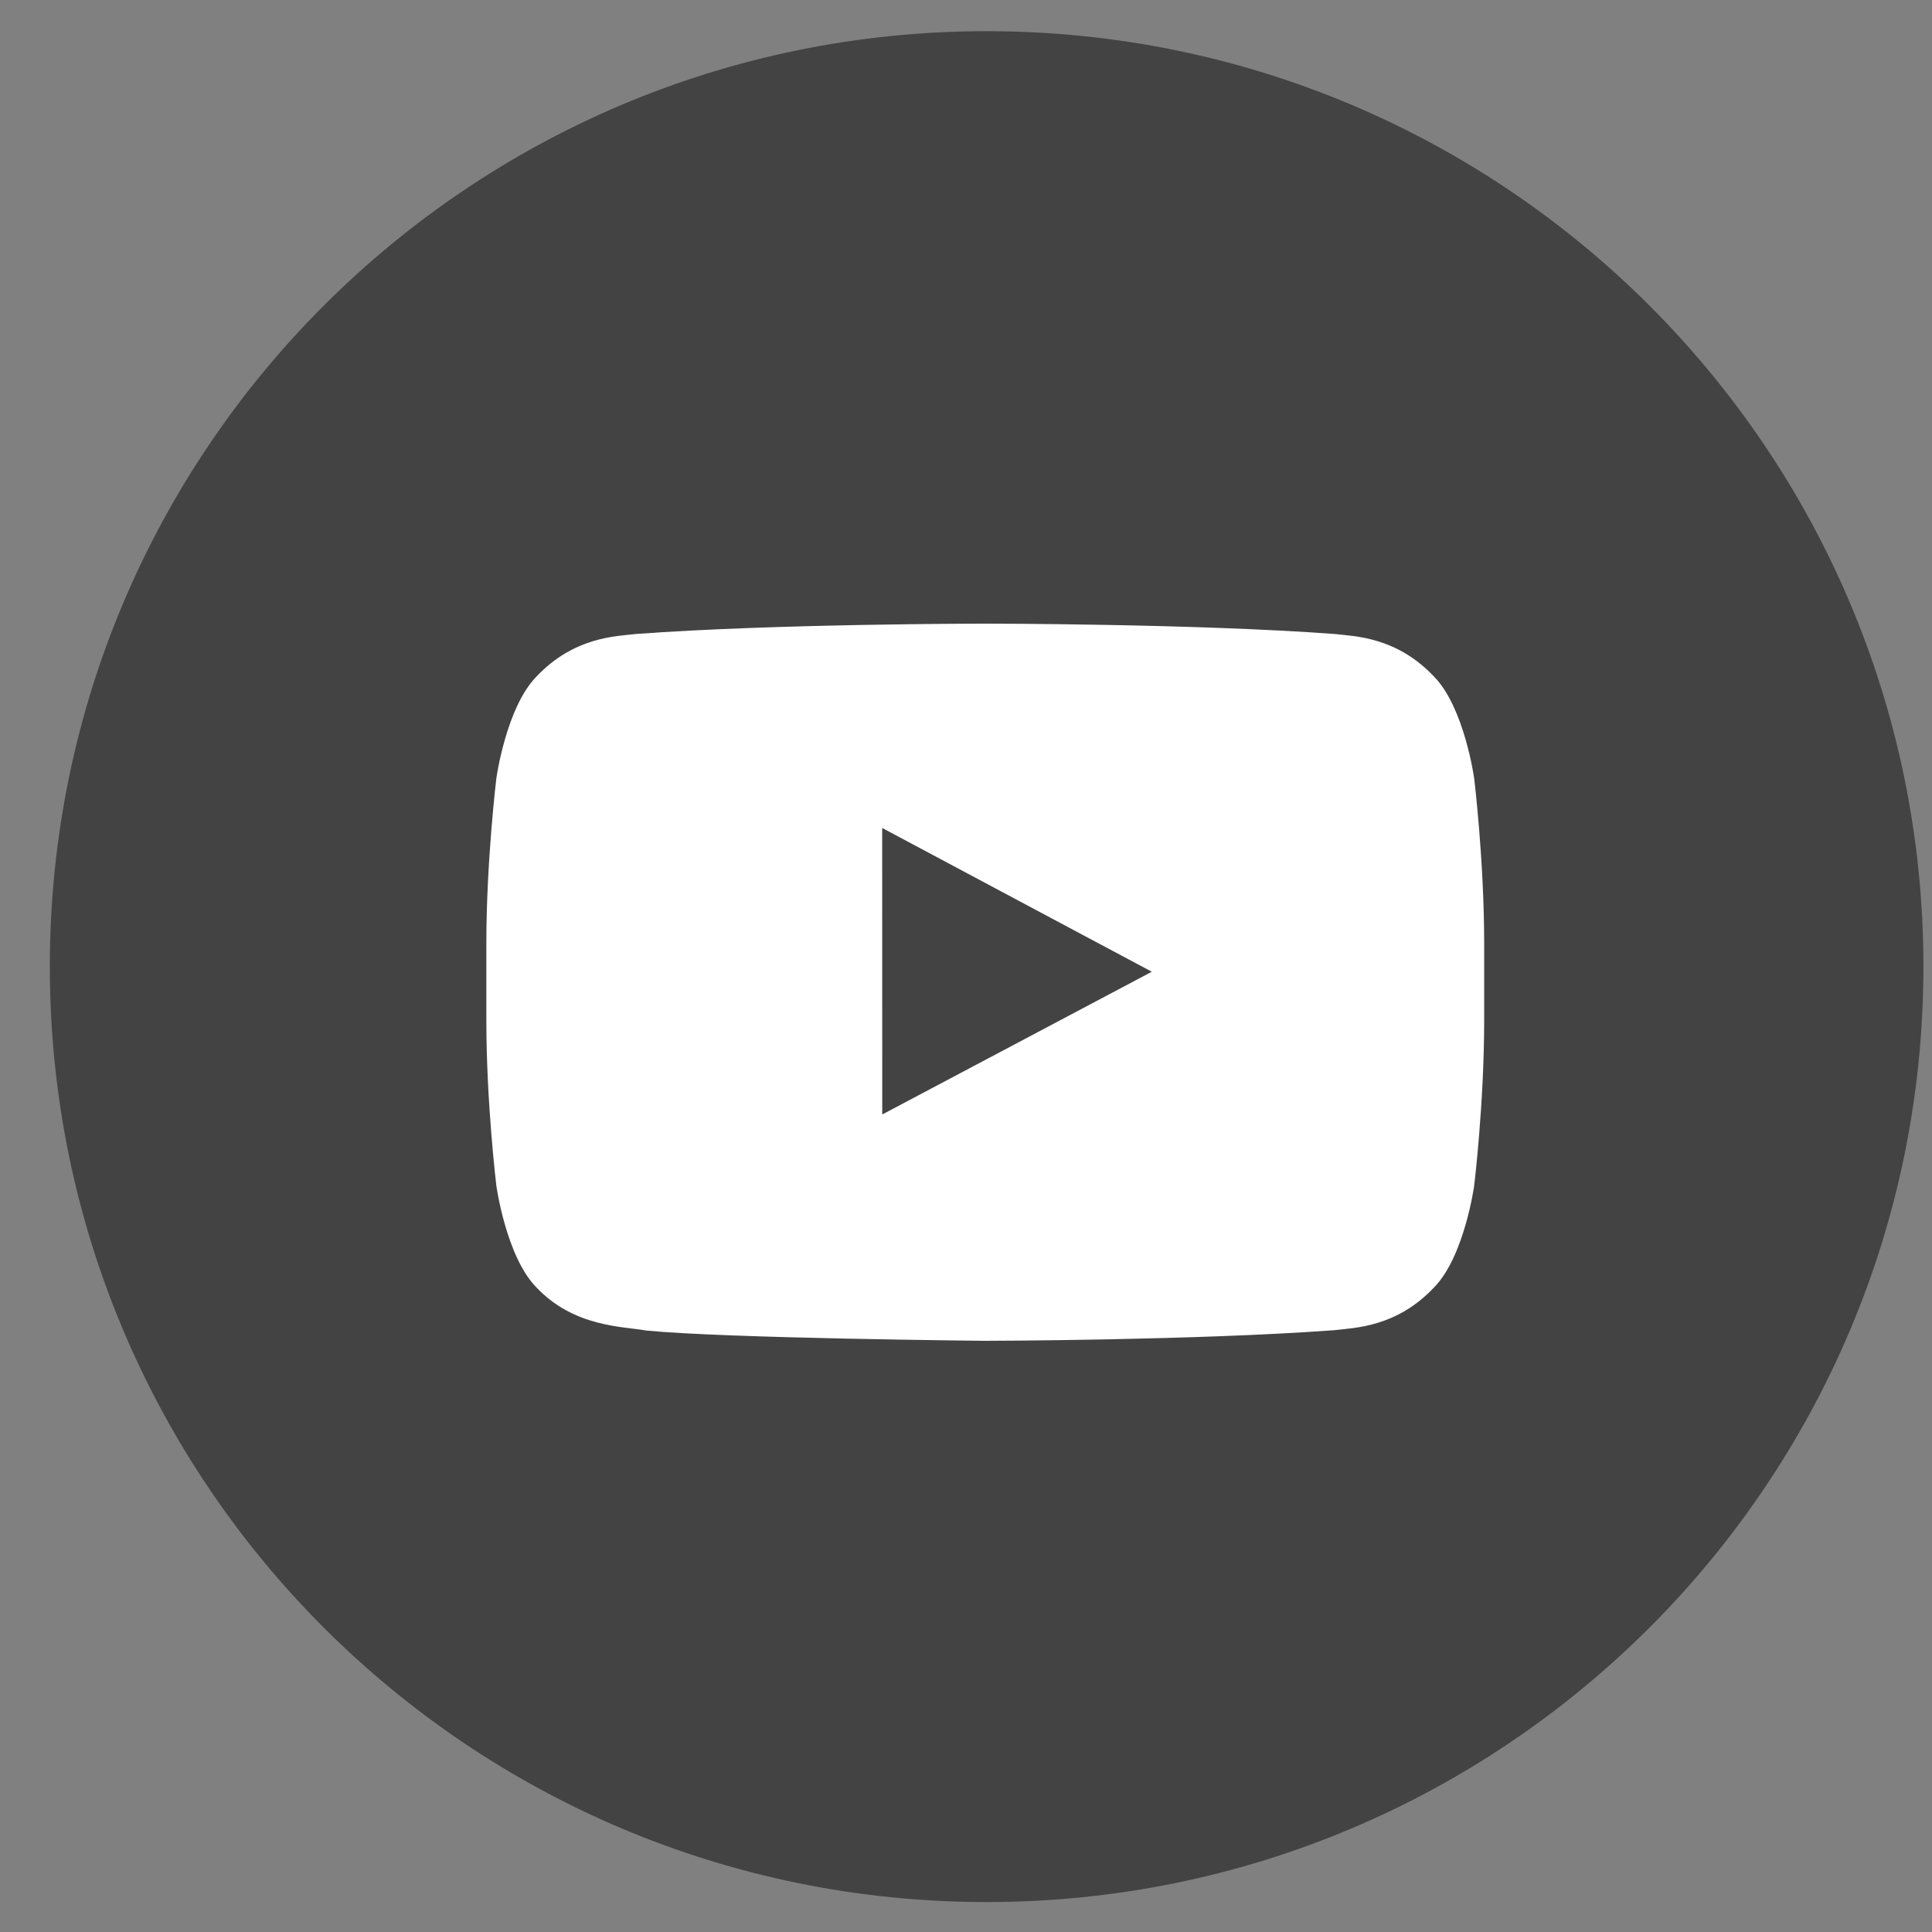 <?xml version="1.0" encoding="UTF-8"?>
<svg width="34px" height="34px" viewBox="0 0 34 34" version="1.1" xmlns="http://www.w3.org/2000/svg" xmlns:xlink="http://www.w3.org/1999/xlink">
    <rect x="0" y="0" width="34" height="34" fill="#808080" stroke="none"/>
    <!-- Generator: Sketch 50.2 (55047) - http://www.bohemiancoding.com/sketch -->
    <title>Youtube_Color</title>
    <desc>Created with Sketch.</desc>
    <defs></defs>
    <g id="Symbols" stroke="none" stroke-width="1" fill="none" fill-rule="evenodd">
        <g id="Desktop/Footer" transform="translate(-699, -35)">
            <g id="Group">
                <g transform="translate(576, 35)">
                    <g id="Youtube" transform="translate(123.877, 0.549)">
                        <path d="M0,16.462 C0,7.37 7.381,0 16.486,0 C25.591,0 32.972,7.37 32.972,16.462 C32.972,25.554 25.591,32.924 16.486,32.924 C7.381,32.924 0,25.554 0,16.462 Z" id="back" fill="#434343"></path>
                        <path d="M25.066,13.148 C25.066,13.148 25.242,14.601 25.242,16.053 L25.242,17.414 C25.242,18.866 25.066,20.318 25.066,20.318 C25.066,20.318 24.894,21.555 24.368,22.099 C23.7,22.814 22.952,22.817 22.609,22.86 C20.152,23.041 16.462,23.047 16.462,23.047 C16.462,23.047 11.897,23.004 10.492,22.866 C10.101,22.792 9.224,22.814 8.555,22.099 C8.029,21.555 7.858,20.318 7.858,20.318 C7.858,20.318 7.682,18.866 7.682,17.414 L7.682,16.053 C7.682,14.601 7.858,13.148 7.858,13.148 C7.858,13.148 8.029,11.912 8.555,11.367 C9.224,10.652 9.972,10.649 10.315,10.608 C12.772,10.426 16.458,10.426 16.458,10.426 L16.466,10.426 C16.466,10.426 20.152,10.426 22.609,10.608 C22.952,10.649 23.7,10.652 24.368,11.367 C24.894,11.912 25.066,13.148 25.066,13.148 Z M14.649,19.064 L19.393,16.552 L14.648,14.022 L14.649,19.064 Z" id="Combined-Shape" fill="#FFFFFF"></path>
                    </g>
                </g>
            </g>
        </g>
    </g>
</svg>